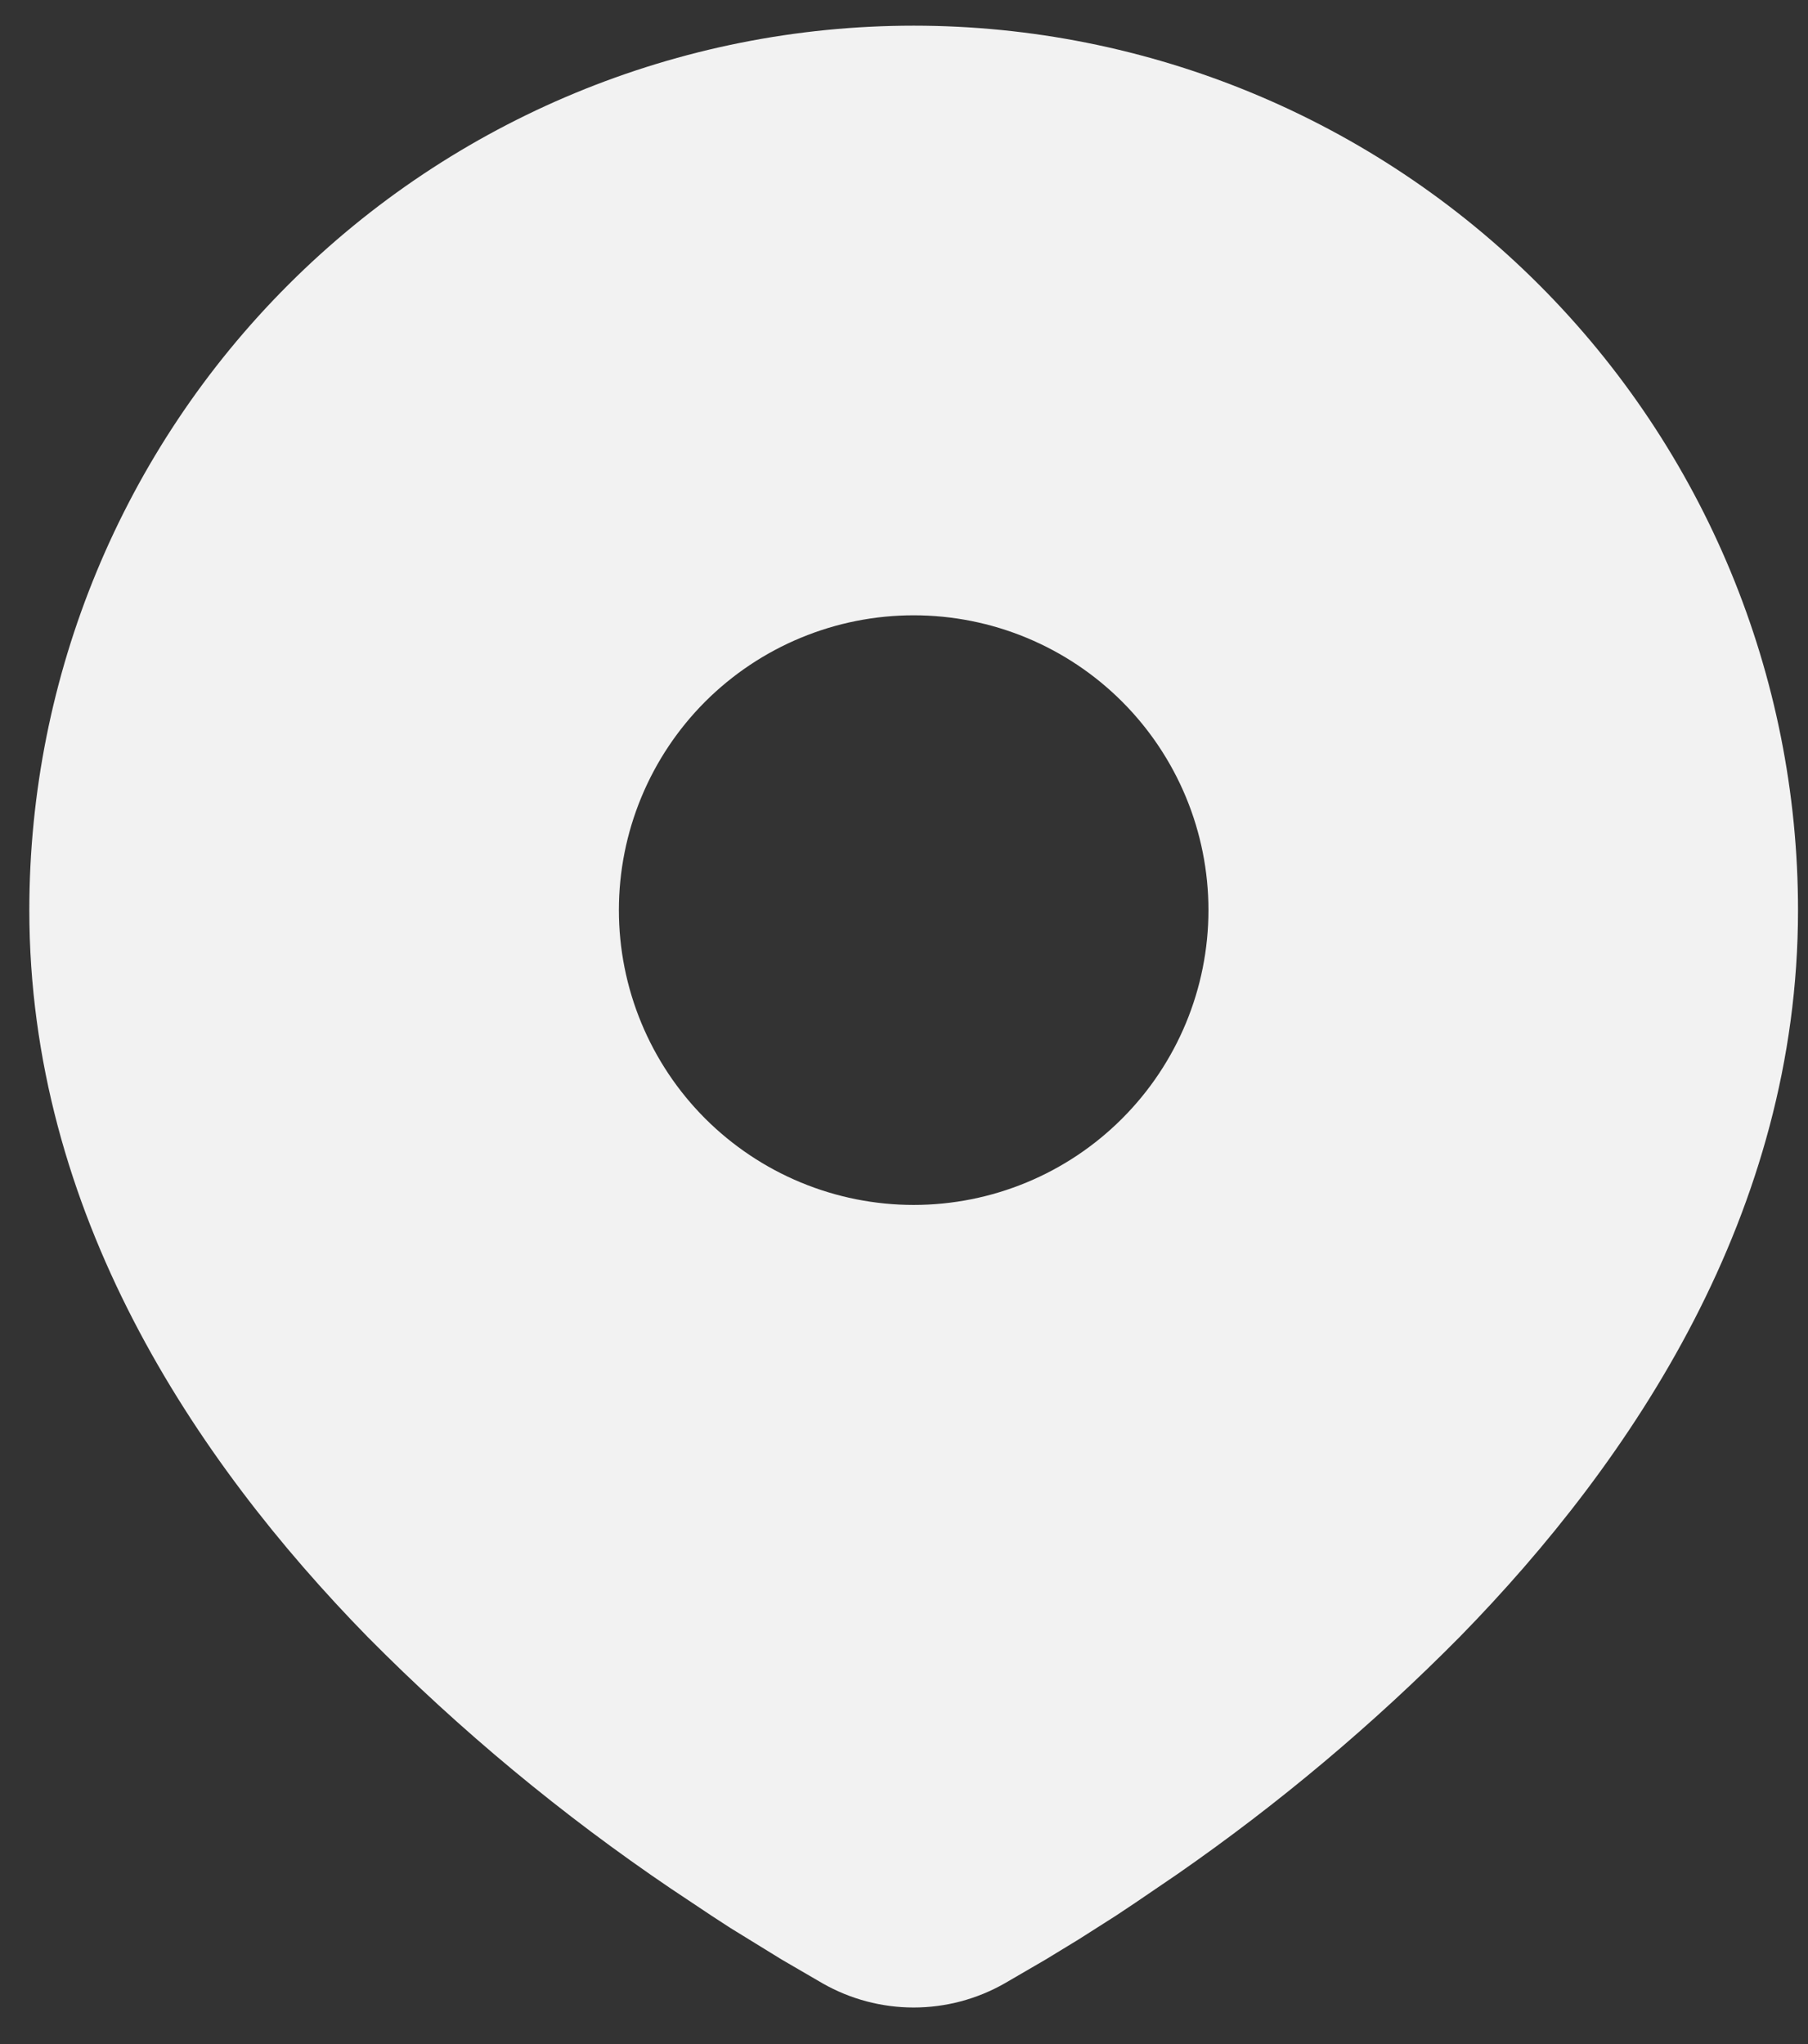 <svg width="46" height="52" viewBox="0 0 46 52" fill="none" xmlns="http://www.w3.org/2000/svg">
<rect x="0" y="0" width="46" height="52" fill="#333333" stroke="none"/>
<path d="M23.246 0.653C29.213 0.653 34.936 3.023 39.156 7.243C43.375 11.462 45.746 17.185 45.746 23.153C45.746 30.838 41.556 37.128 37.141 41.64C34.935 43.87 32.528 45.892 29.951 47.68L28.886 48.405L28.386 48.738L27.443 49.338L26.603 49.85L25.563 50.455C24.857 50.858 24.059 51.07 23.246 51.07C22.433 51.07 21.634 50.858 20.928 50.455L19.888 49.85L18.588 49.05L18.108 48.738L17.083 48.055C14.303 46.174 11.713 44.026 9.351 41.64C4.936 37.125 0.746 30.838 0.746 23.153C0.746 17.185 3.116 11.462 7.336 7.243C11.556 3.023 17.279 0.653 23.246 0.653ZM23.246 15.653C22.261 15.653 21.286 15.847 20.376 16.224C19.466 16.601 18.639 17.153 17.942 17.849C17.246 18.546 16.694 19.373 16.317 20.283C15.94 21.193 15.746 22.168 15.746 23.153C15.746 24.138 15.94 25.113 16.317 26.023C16.694 26.933 17.246 27.76 17.942 28.456C18.639 29.152 19.466 29.705 20.376 30.082C21.286 30.459 22.261 30.653 23.246 30.653C25.235 30.653 27.143 29.863 28.549 28.456C29.956 27.049 30.746 25.142 30.746 23.153C30.746 21.164 29.956 19.256 28.549 17.849C27.143 16.443 25.235 15.653 23.246 15.653Z" fill="#F2F2F2"/>
</svg>
